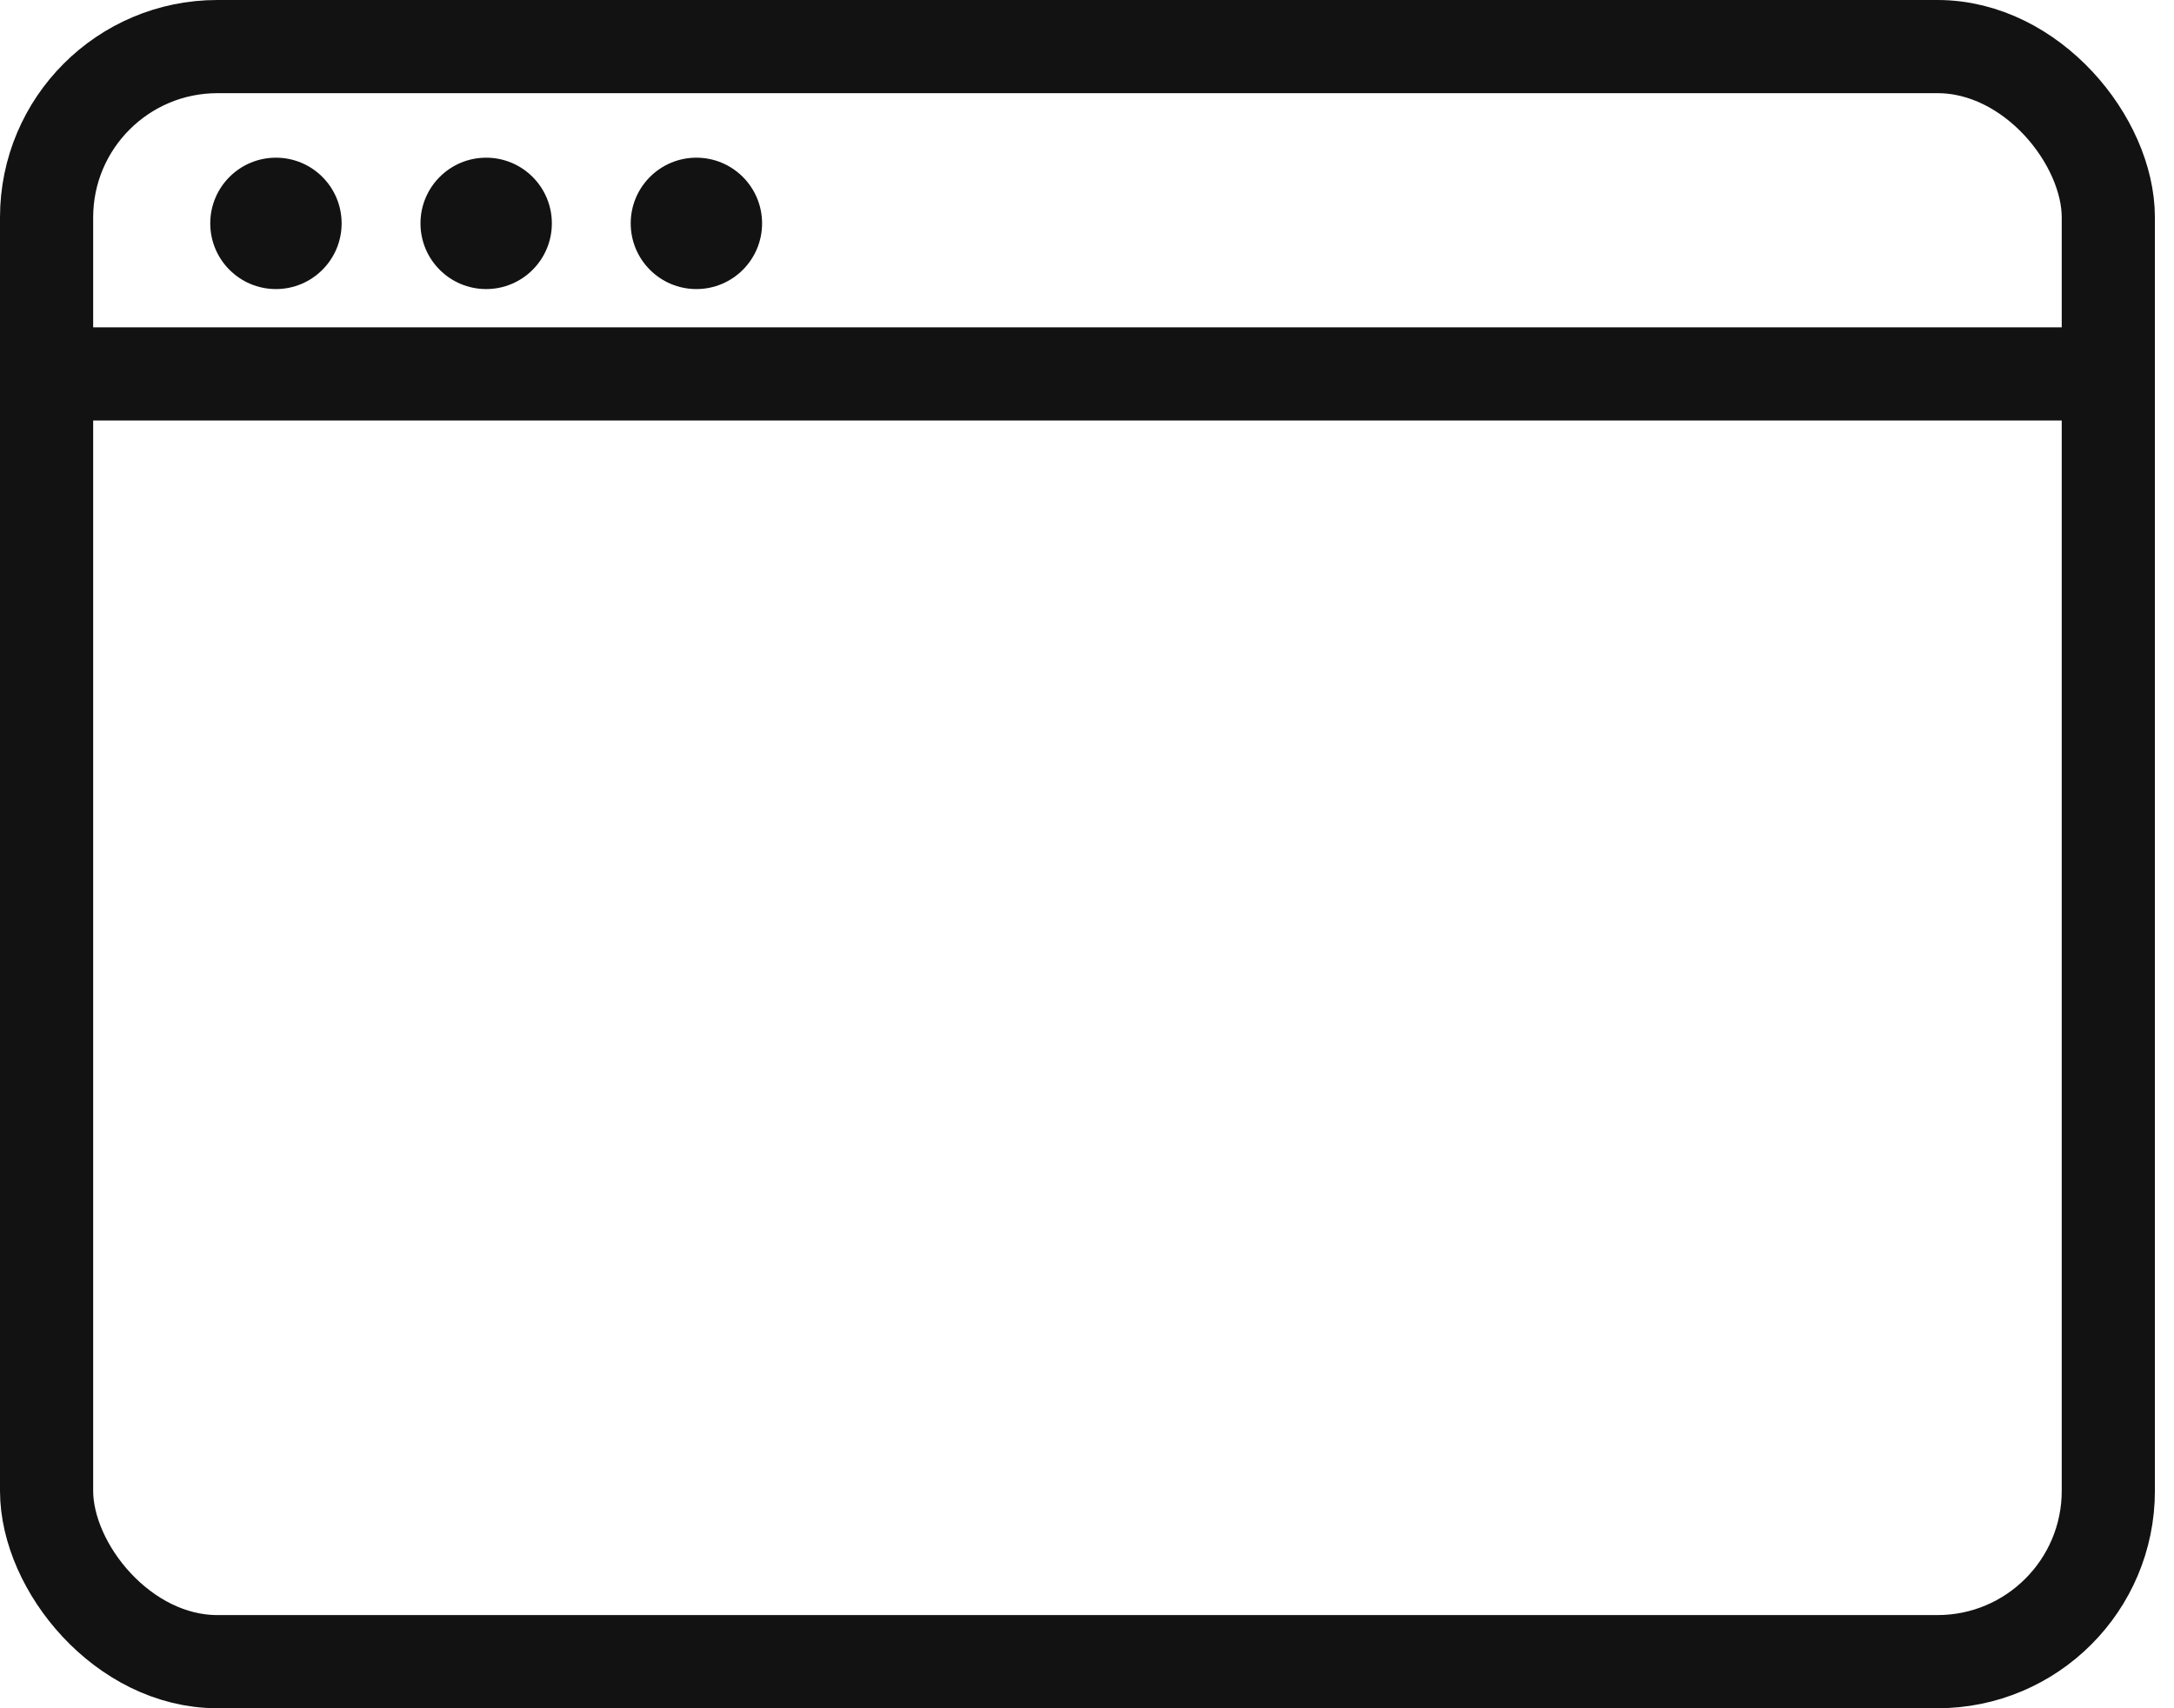 <svg width="70" height="55" viewBox="0 0 70 55" fill="none" xmlns="http://www.w3.org/2000/svg">
<rect x="1.5" y="1.5" width="66.385" height="52" rx="5.5" stroke="#121212" stroke-width="3"/>
<line y1="12.039" x2="66.846" y2="12.039" stroke="#121212" stroke-width="3"/>
<circle cx="8.885" cy="7.192" r="2.115" fill="#121212"/>
<circle cx="15.654" cy="7.192" r="2.115" fill="#121212"/>
<circle cx="22.423" cy="7.192" r="2.115" fill="#121212"/>
</svg>
